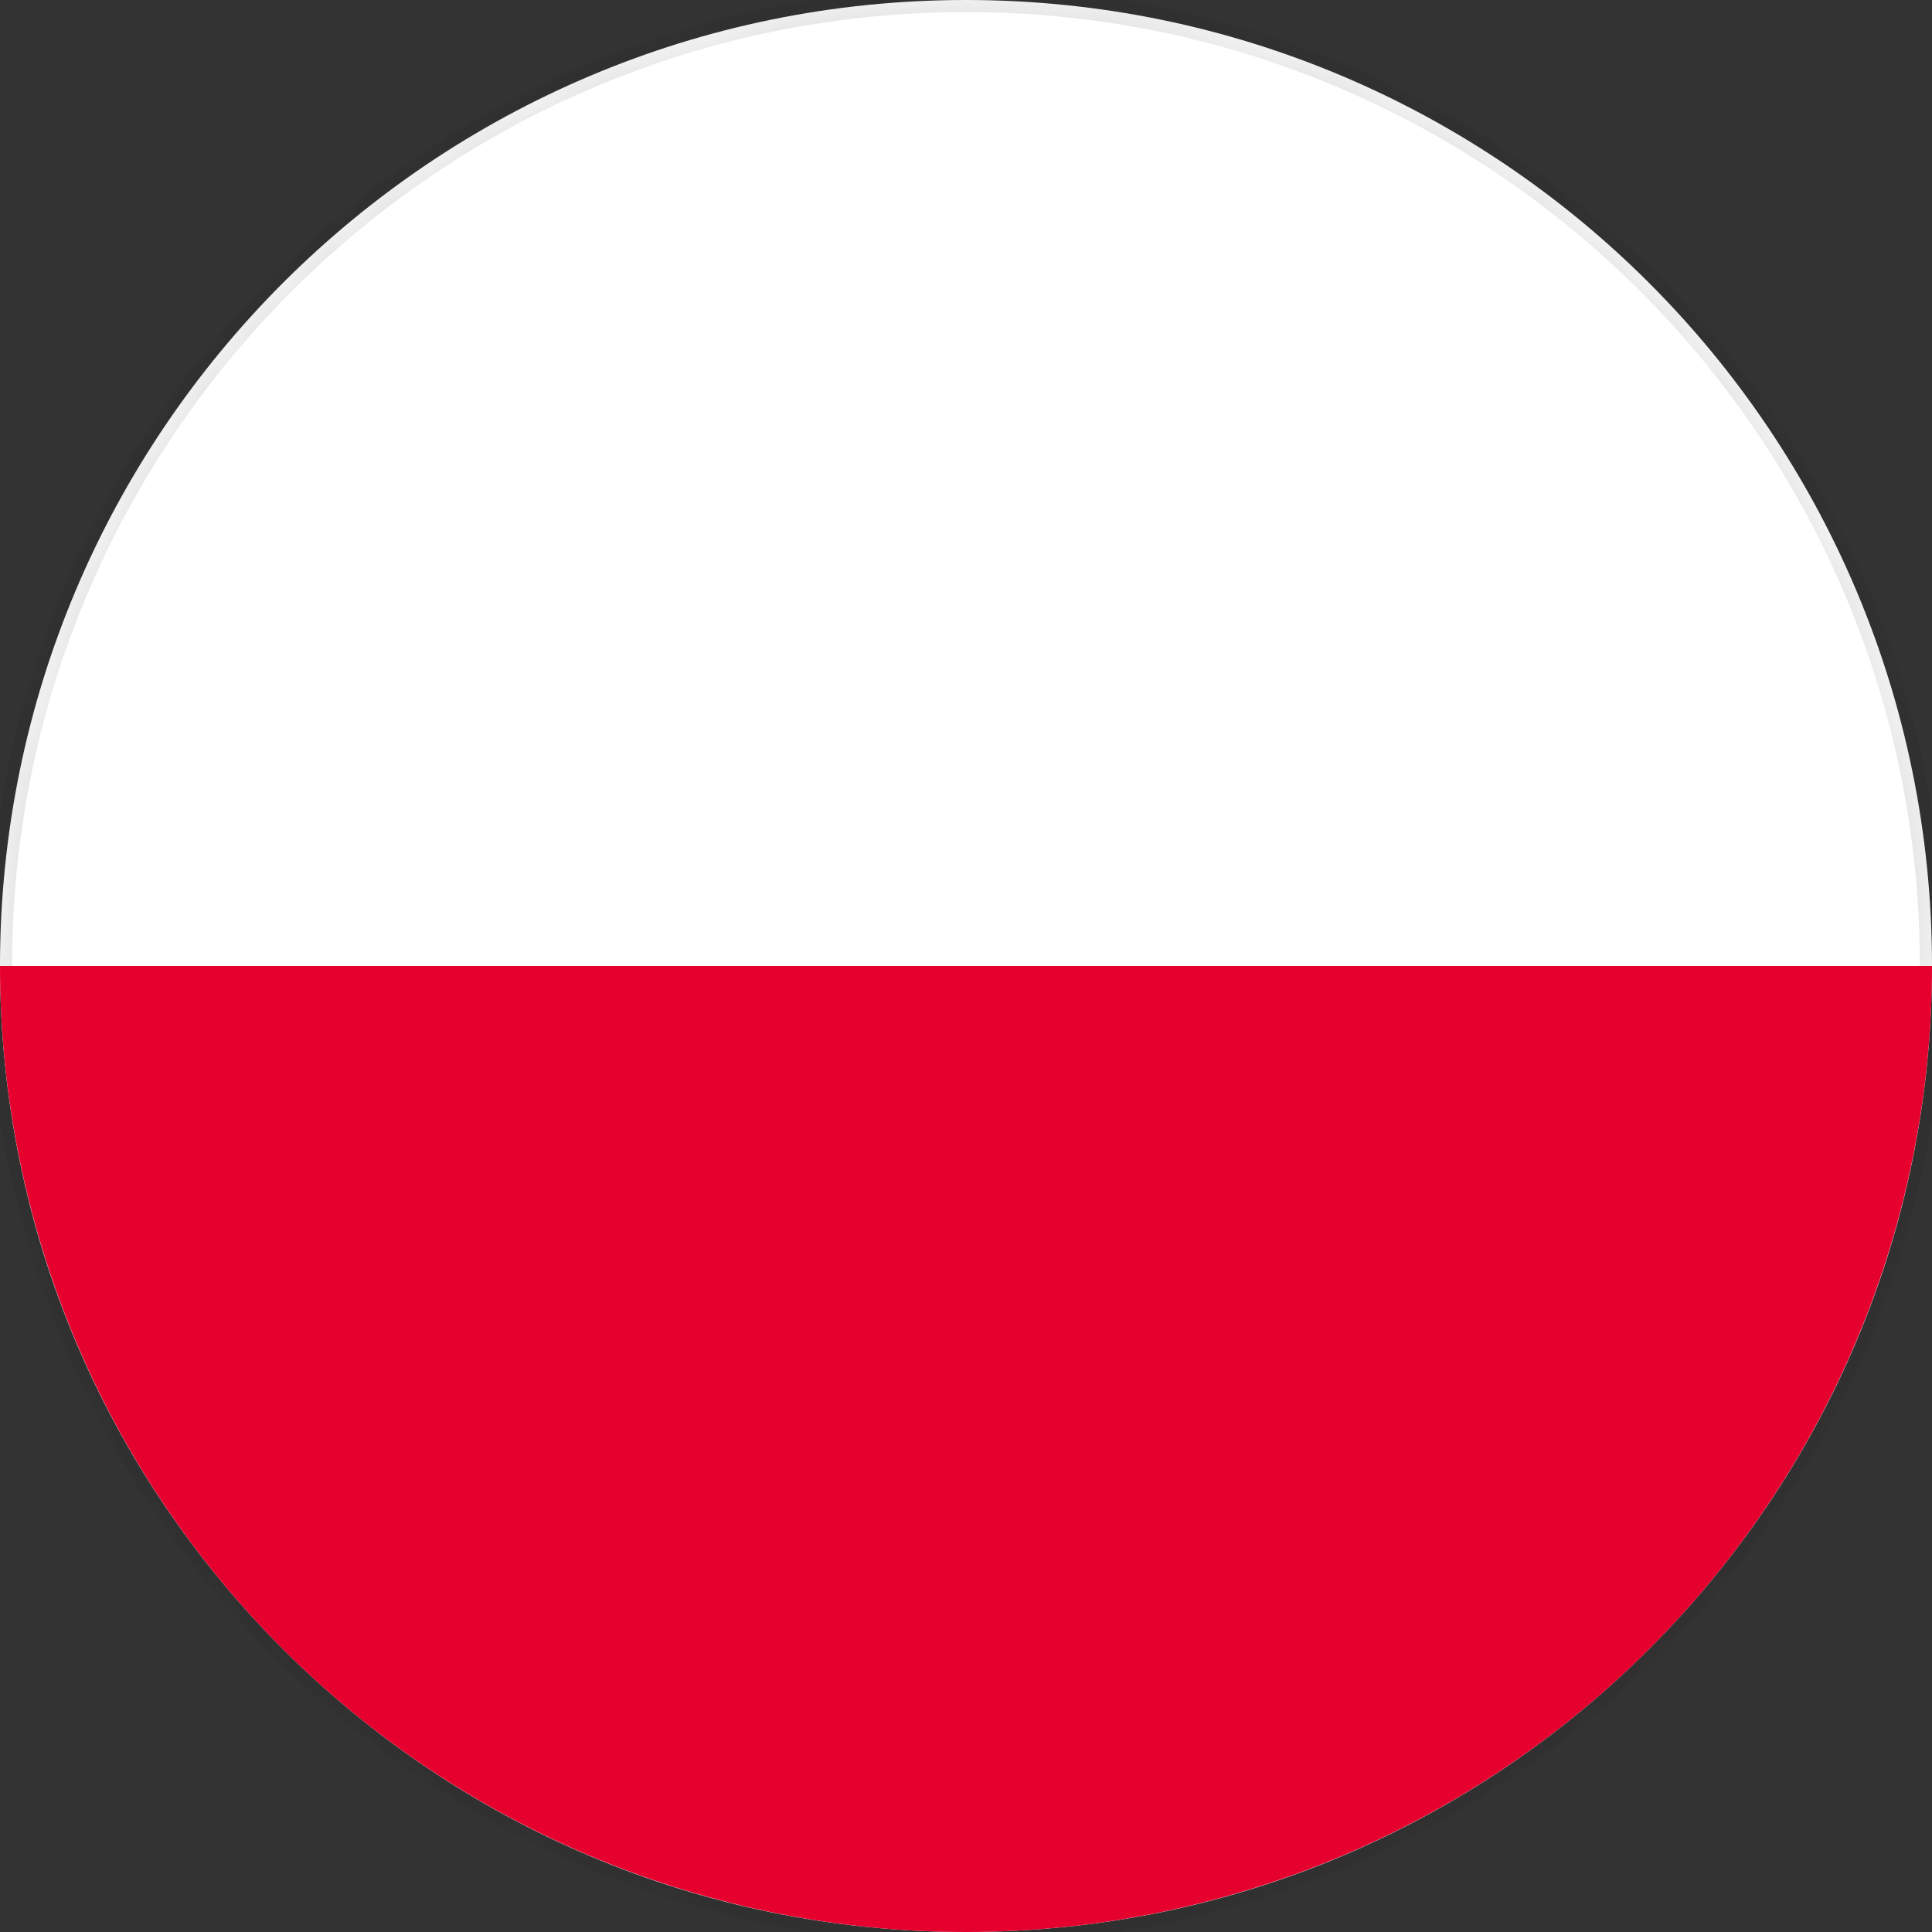 <svg width="32" height="32" viewBox="0 0 32 32" fill="none" xmlns="http://www.w3.org/2000/svg">
<rect x="0" y="0" width="32" height="32" fill="#333333" stroke="none"/>
<mask id="path-1-inside-1_702_23" fill="white">
<path d="M32 16C32 24.837 24.837 32 16 32C7.163 32 0 24.837 0 16C0 7.163 7.163 0 16 0C24.837 0 32 7.163 32 16Z"/>
</mask>
<path d="M32 16C32 24.837 24.837 32 16 32C7.163 32 0 24.837 0 16C0 7.163 7.163 0 16 0C24.837 0 32 7.163 32 16Z" fill="white"/>
<path d="M31.8 16C31.8 24.726 24.726 31.8 16 31.8V32.2C24.947 32.2 32.2 24.947 32.2 16H31.8ZM16 31.8C7.274 31.8 0.2 24.726 0.2 16H-0.2C-0.2 24.947 7.053 32.2 16 32.2V31.8ZM0.2 16C0.2 7.274 7.274 0.2 16 0.2V-0.2C7.053 -0.2 -0.2 7.053 -0.2 16H0.2ZM16 0.2C24.726 0.2 31.8 7.274 31.8 16H32.2C32.2 7.053 24.947 -0.2 16 -0.2V0.2Z" fill="black" fill-opacity="0.13" mask="url(#path-1-inside-1_702_23)"/>
<path d="M32 16C32 18.101 31.586 20.182 30.782 22.123C29.978 24.064 28.799 25.828 27.314 27.314C25.828 28.799 24.064 29.978 22.123 30.782C20.182 31.586 18.101 32 16 32C13.899 32 11.818 31.586 9.877 30.782C7.936 29.978 6.172 28.799 4.686 27.314C3.201 25.828 2.022 24.064 1.218 22.123C0.414 20.182 -1.83688e-07 18.101 0 16L16 16H32Z" fill="#E5002D"/>
</svg>
